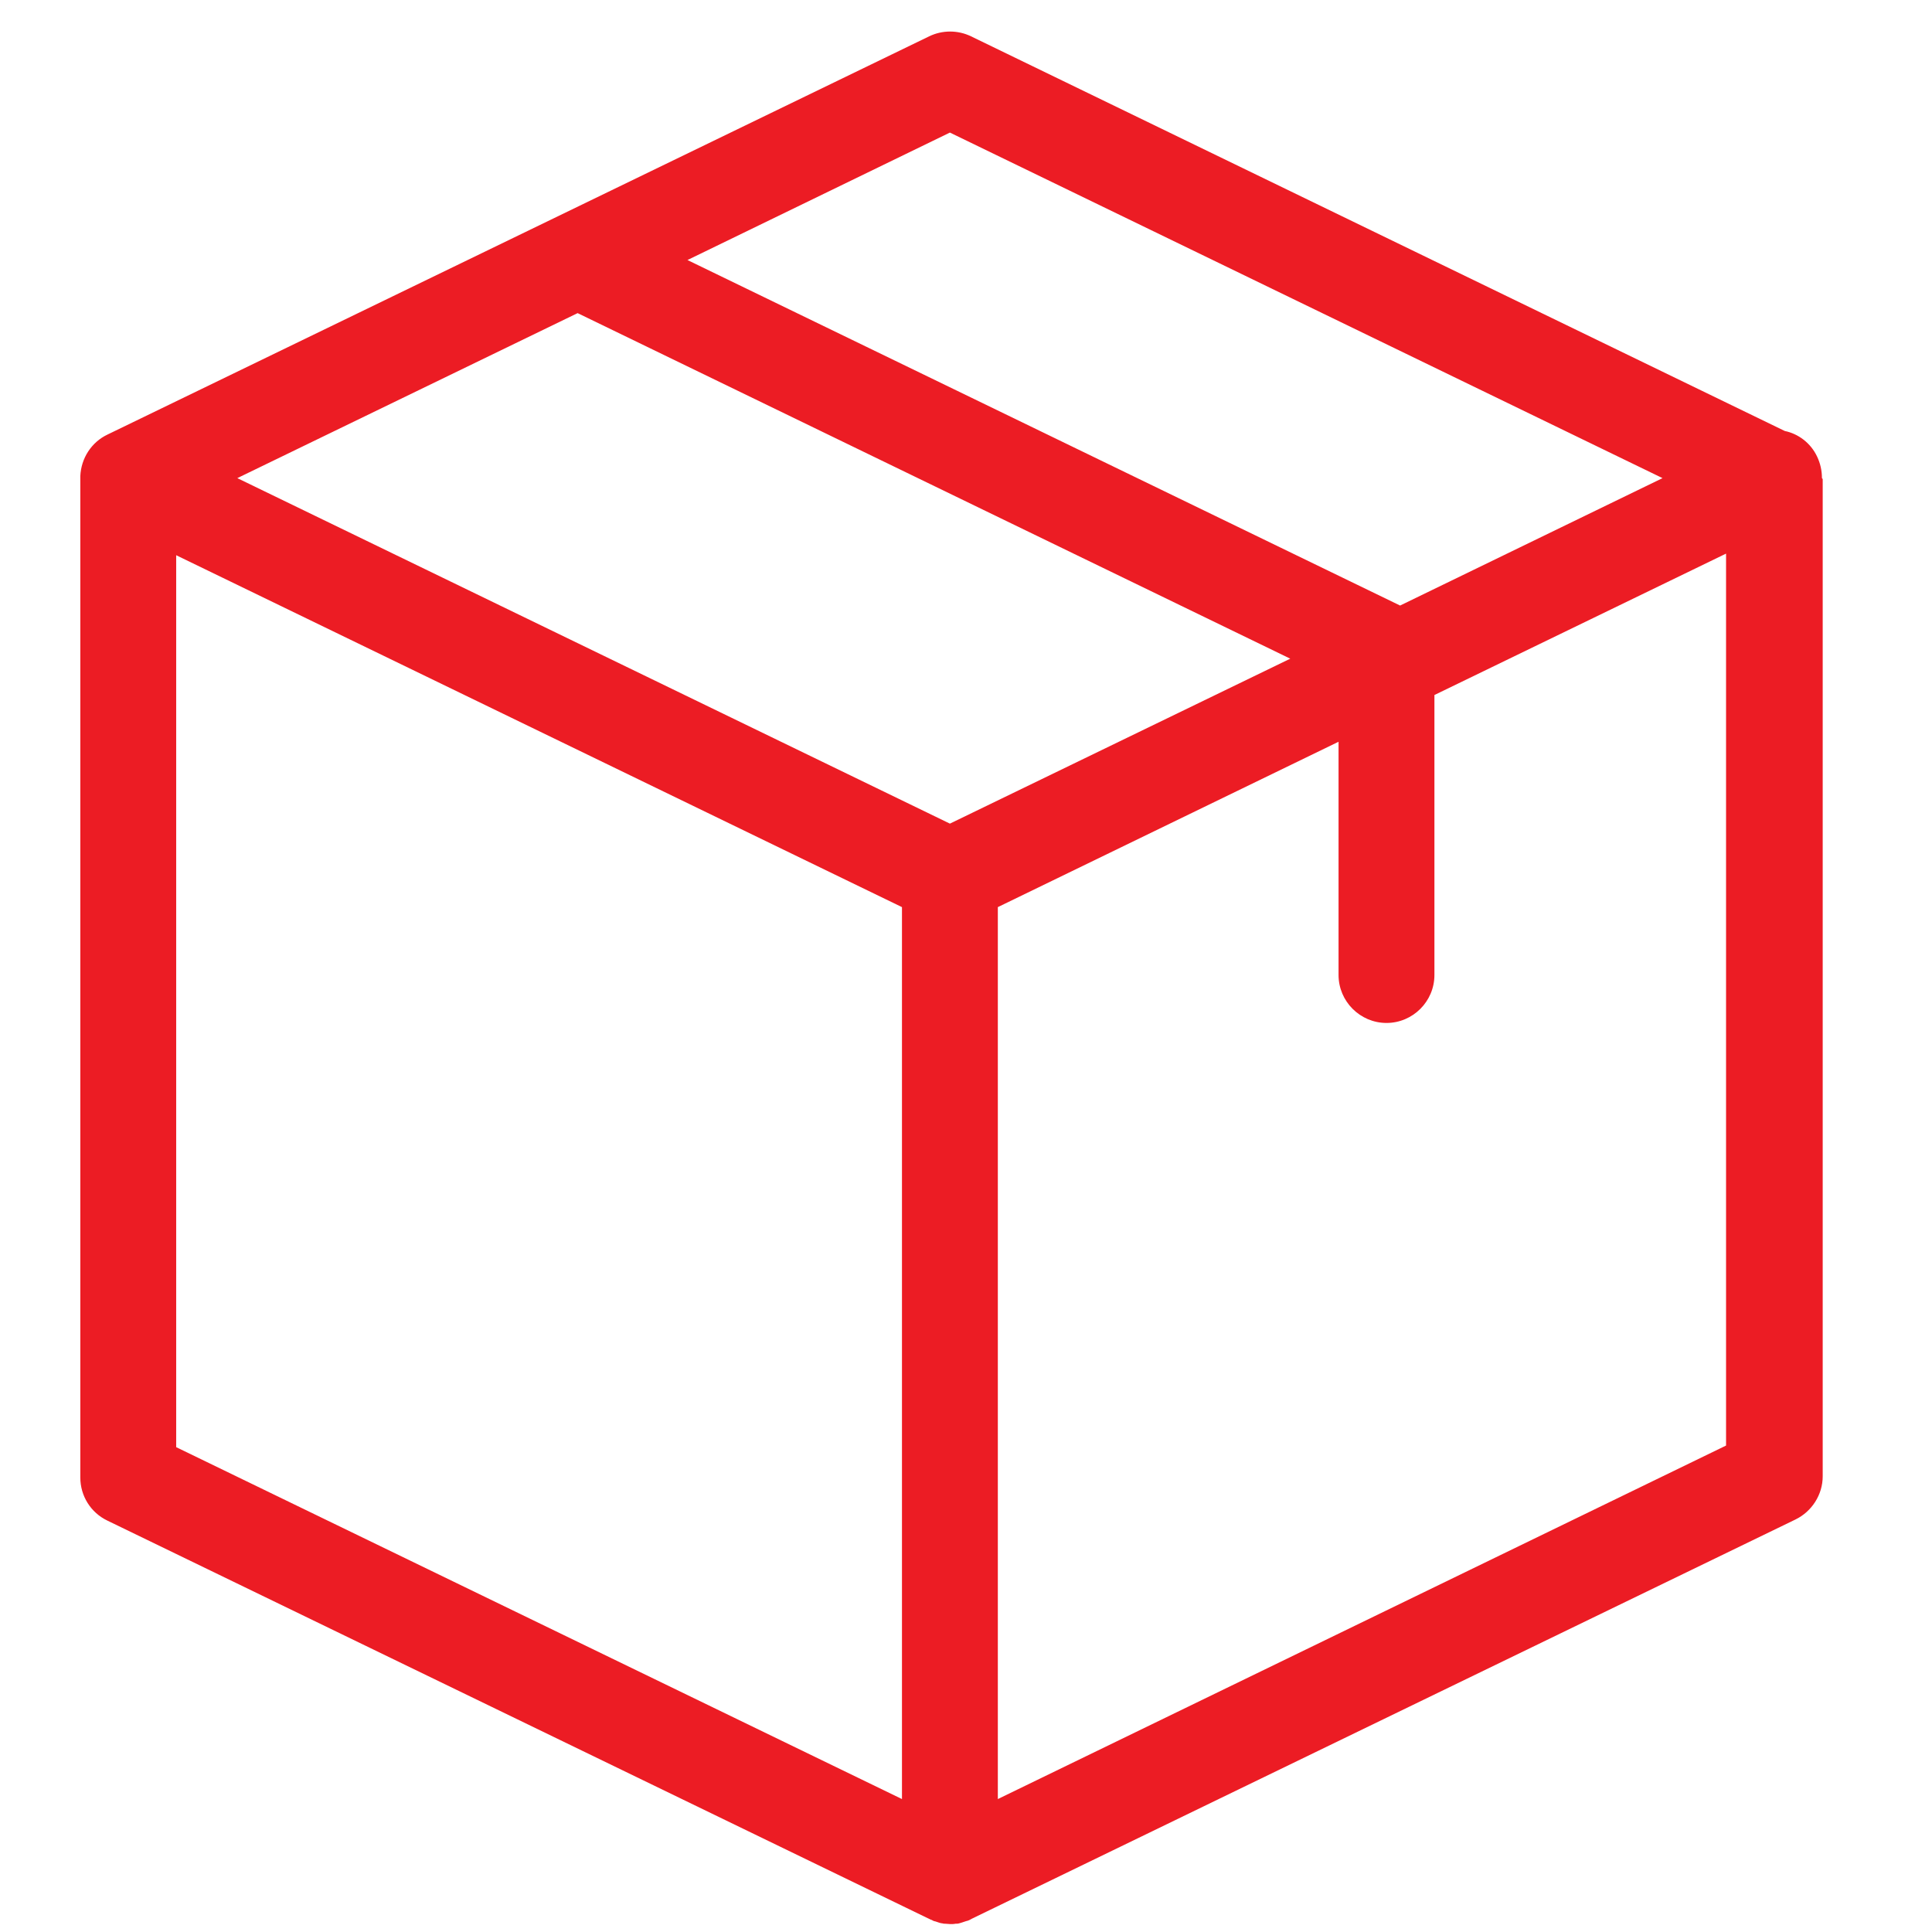 <svg width="42" height="42" viewBox="0 0 42 42" fill="none" xmlns="http://www.w3.org/2000/svg">
<g clip-path="url(#clip0_1719_98)">
<path d="M39.607 10.385C39.607 10.229 39.572 10.072 39.502 9.925C39.363 9.63 39.094 9.43 38.799 9.369L21.11 0.79C20.824 0.651 20.485 0.651 20.199 0.79L2.337 9.447C1.989 9.612 1.763 9.96 1.746 10.35V10.359C1.746 10.368 1.746 10.376 1.746 10.394V32.12C1.746 32.52 1.972 32.884 2.337 33.058L20.199 41.715C20.207 41.715 20.207 41.715 20.216 41.724C20.242 41.733 20.268 41.742 20.294 41.759C20.303 41.759 20.312 41.768 20.329 41.768C20.355 41.776 20.381 41.785 20.407 41.794C20.416 41.794 20.424 41.802 20.433 41.802C20.459 41.811 20.494 41.811 20.52 41.82C20.529 41.82 20.537 41.82 20.546 41.82C20.581 41.82 20.624 41.828 20.659 41.828C20.694 41.828 20.737 41.828 20.772 41.82C20.78 41.82 20.789 41.82 20.798 41.82C20.824 41.82 20.859 41.811 20.885 41.802C20.893 41.802 20.902 41.794 20.911 41.794C20.937 41.785 20.963 41.776 20.989 41.768C20.998 41.768 21.006 41.759 21.024 41.759C21.05 41.75 21.076 41.742 21.102 41.724C21.11 41.724 21.11 41.724 21.119 41.715L39.033 33.032C39.389 32.858 39.624 32.493 39.624 32.094V10.411C39.607 10.402 39.607 10.394 39.607 10.385ZM20.65 2.882L36.142 10.394L30.437 13.164L14.945 5.653L20.65 2.882ZM20.65 17.905L5.159 10.394L12.557 6.807L28.049 14.319L20.65 17.905ZM3.83 12.07L19.608 19.72V39.11L3.83 31.46V12.07ZM21.692 39.11V19.72L29.099 16.125V21.196C29.099 21.769 29.568 22.238 30.141 22.238C30.715 22.238 31.183 21.769 31.183 21.196V15.109L37.523 12.035V31.425L21.692 39.11Z" fill="#EC1C24"/>
</g>
<defs>
<clipPath id="clip0_1719_98">
<rect width="41.143" height="41.143" fill="white" transform="translate(0.113 0.686)"/>
</clipPath>
</defs>
</svg>
